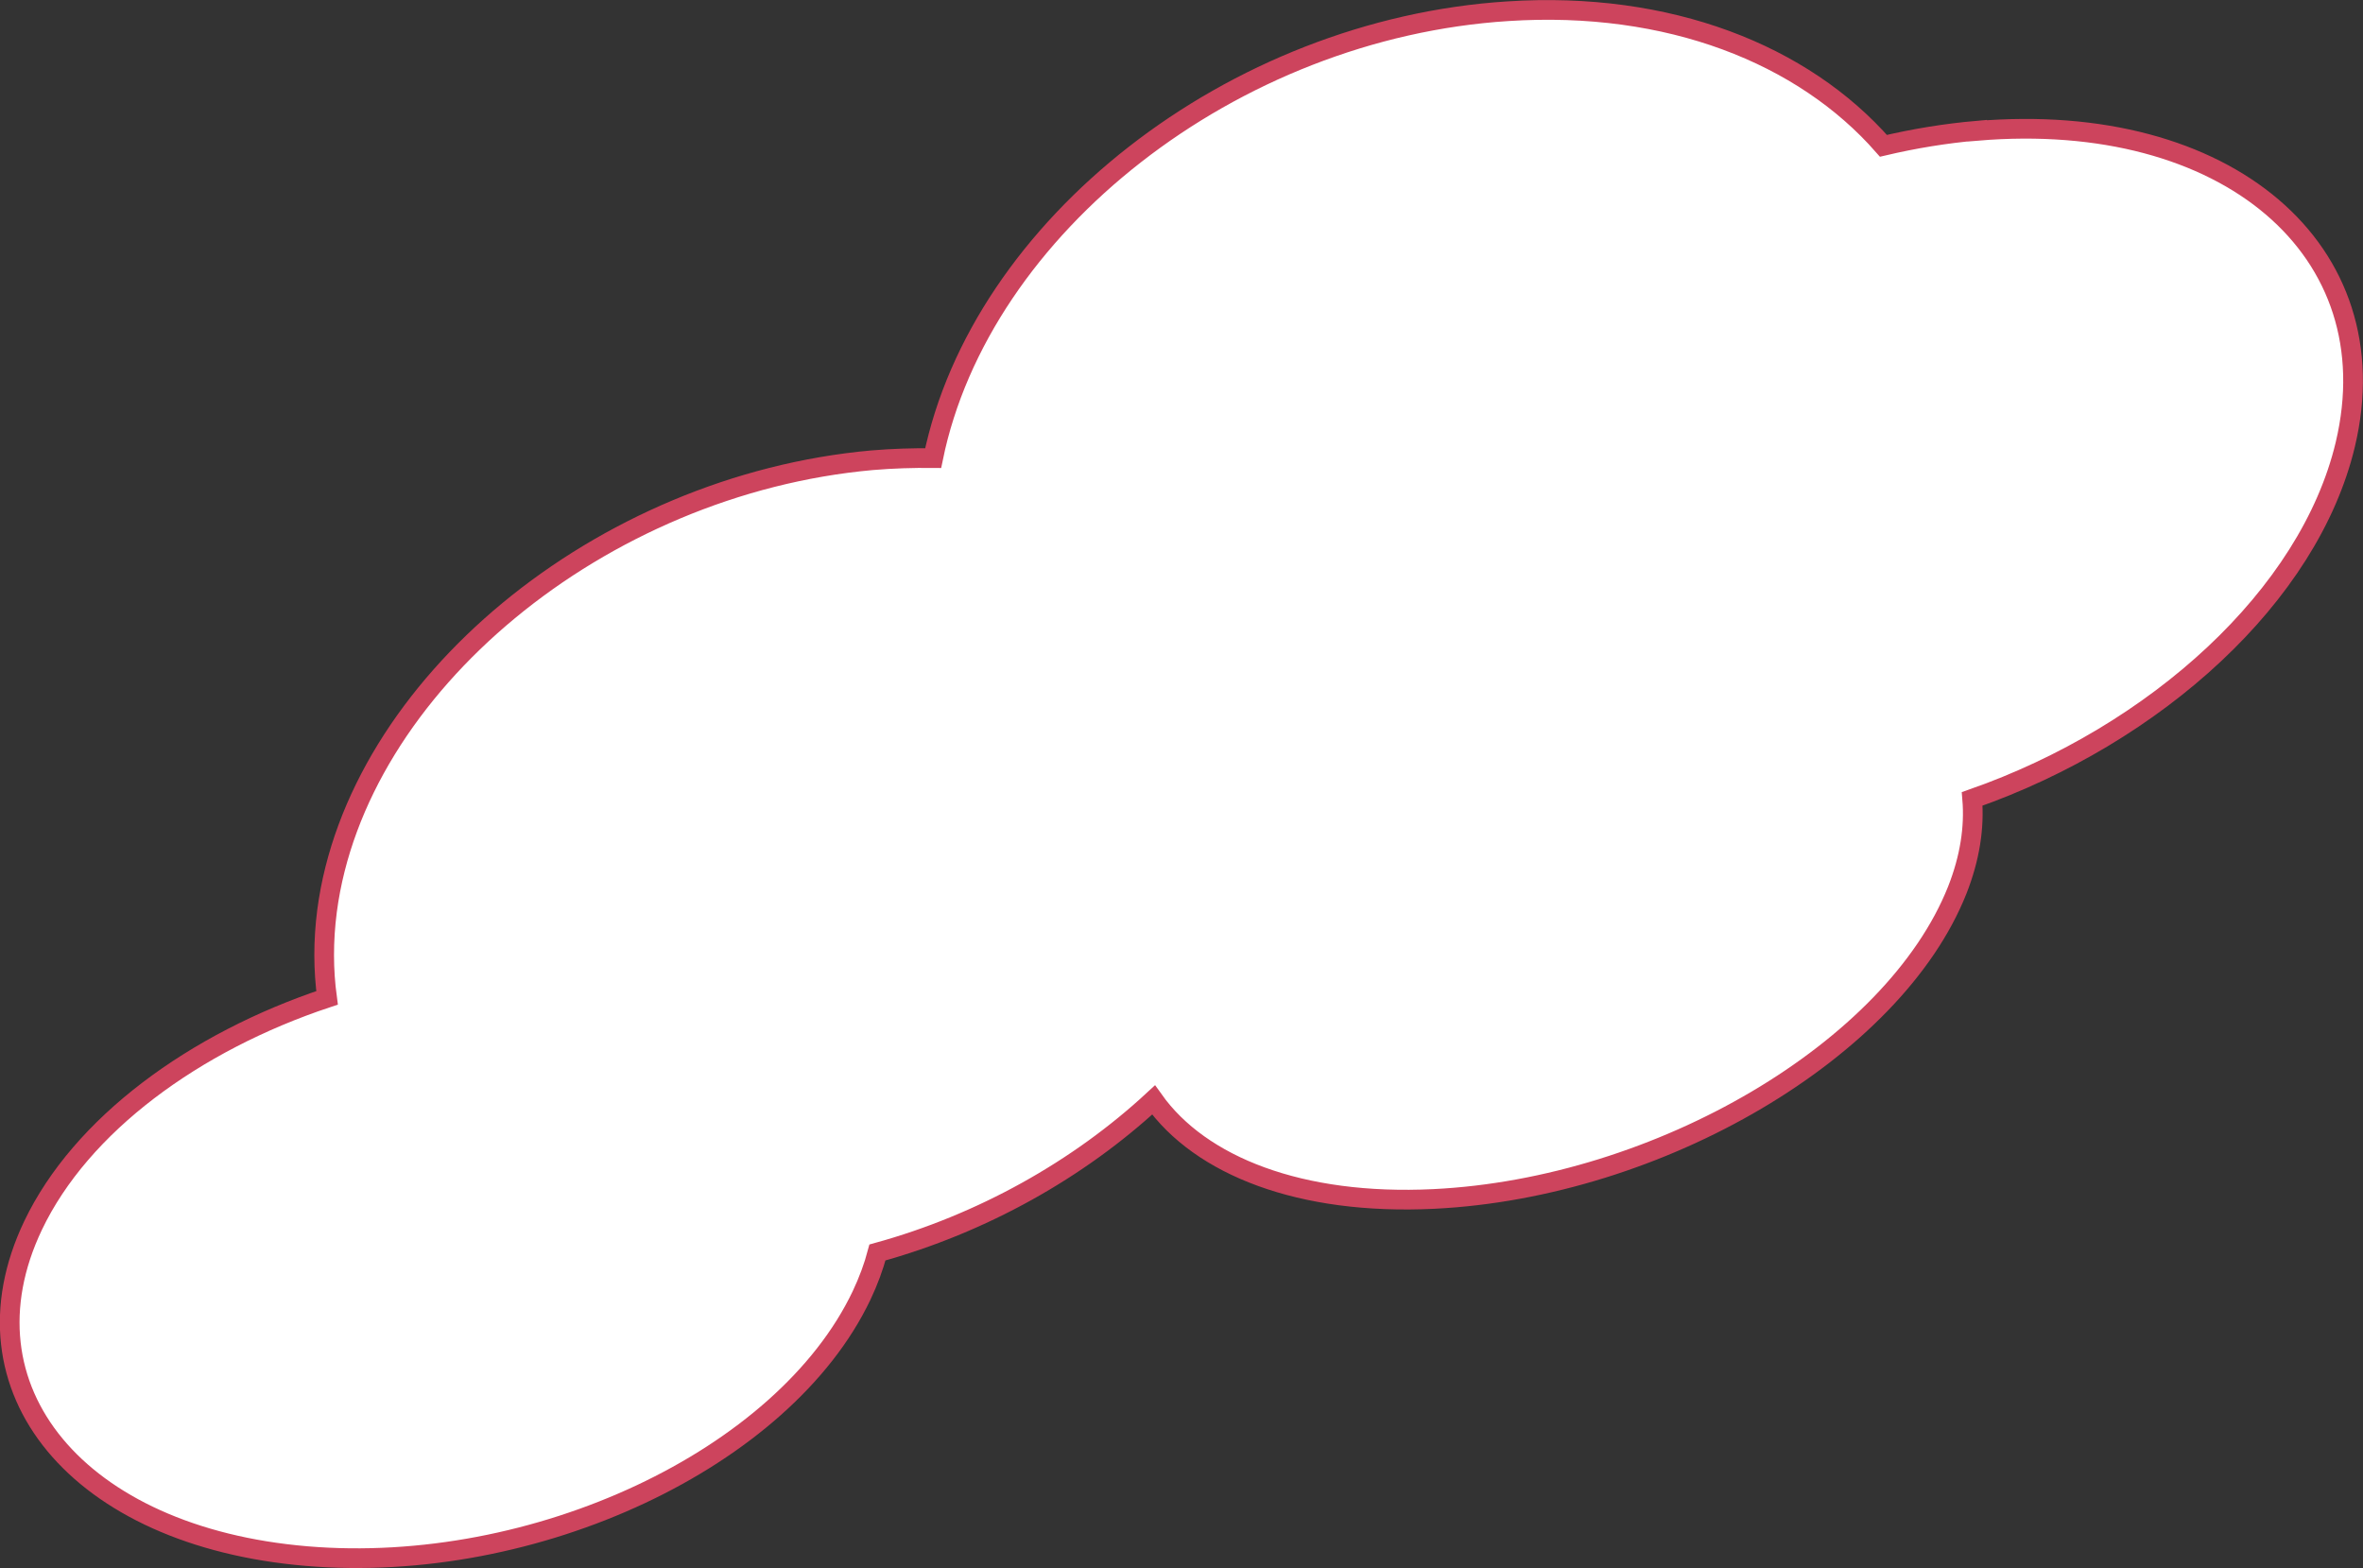 <?xml version="1.0" encoding="UTF-8"?>
<svg id="_レイヤー_2" data-name="レイヤー 2" xmlns="http://www.w3.org/2000/svg" viewBox="0 0 120.08 79.69">
  <rect x="0" y="0" width="120.08" height="79.69" fill="#333333" stroke="none"/>
  <defs>
    <style>
      .cls-1 {
        fill: #fff;
        stroke-width: 0px;
      }

      .cls-2 {
        fill: none;
        stroke: #cd445d;
        stroke-miterlimit: 10;
        stroke-width: 1px;
      }
    </style>
  </defs>
  <g id="contents">
    <g>
      <path class="cls-1" d="m100.47,6.64c-1.6.14-3.19.4-4.76.77C91.63,2.75,84.8.04,76.63.57c-14.01.89-26.8,10.95-29.21,22.71-1.01-.01-2.05.02-3.11.11-13.79,1.24-26.19,11.49-27.69,22.9-.2,1.54-.19,3.01,0,4.42-6.76,2.25-12.5,6.46-14.94,11.57-3.95,8.3,2.28,15.82,13.9,16.8,11.63.98,24.25-4.95,28.2-13.24.35-.74.62-1.47.81-2.19,5.33-1.47,10.22-4.22,14.03-7.75,2.39,3.36,7.47,5.36,14.24,5.03,11.47-.56,23.38-7.59,26.6-15.69.65-1.65.88-3.2.76-4.64,9.34-3.27,17.13-10.33,18.96-18.01,2.35-9.87-6.03-17.01-18.71-15.94Z"/>
      <path class="cls-2" d="m100.47,6.64c-1.6.14-3.19.4-4.76.77C91.63,2.75,84.8.04,76.63.57c-14.01.89-26.8,10.95-29.21,22.71-1.01-.01-2.05.02-3.11.11-13.79,1.24-26.19,11.49-27.69,22.9-.2,1.54-.19,3.01,0,4.42-6.76,2.25-12.5,6.46-14.94,11.57-3.95,8.3,2.28,15.82,13.9,16.8,11.63.98,24.25-4.95,28.2-13.24.35-.74.62-1.47.81-2.19,5.33-1.47,10.22-4.22,14.03-7.75,2.39,3.36,7.47,5.36,14.24,5.03,11.47-.56,23.38-7.59,26.6-15.69.65-1.65.88-3.2.76-4.64,9.34-3.27,17.13-10.33,18.96-18.01,2.35-9.87-6.03-17.01-18.71-15.94Z"/>
    </g>
  </g>
</svg>